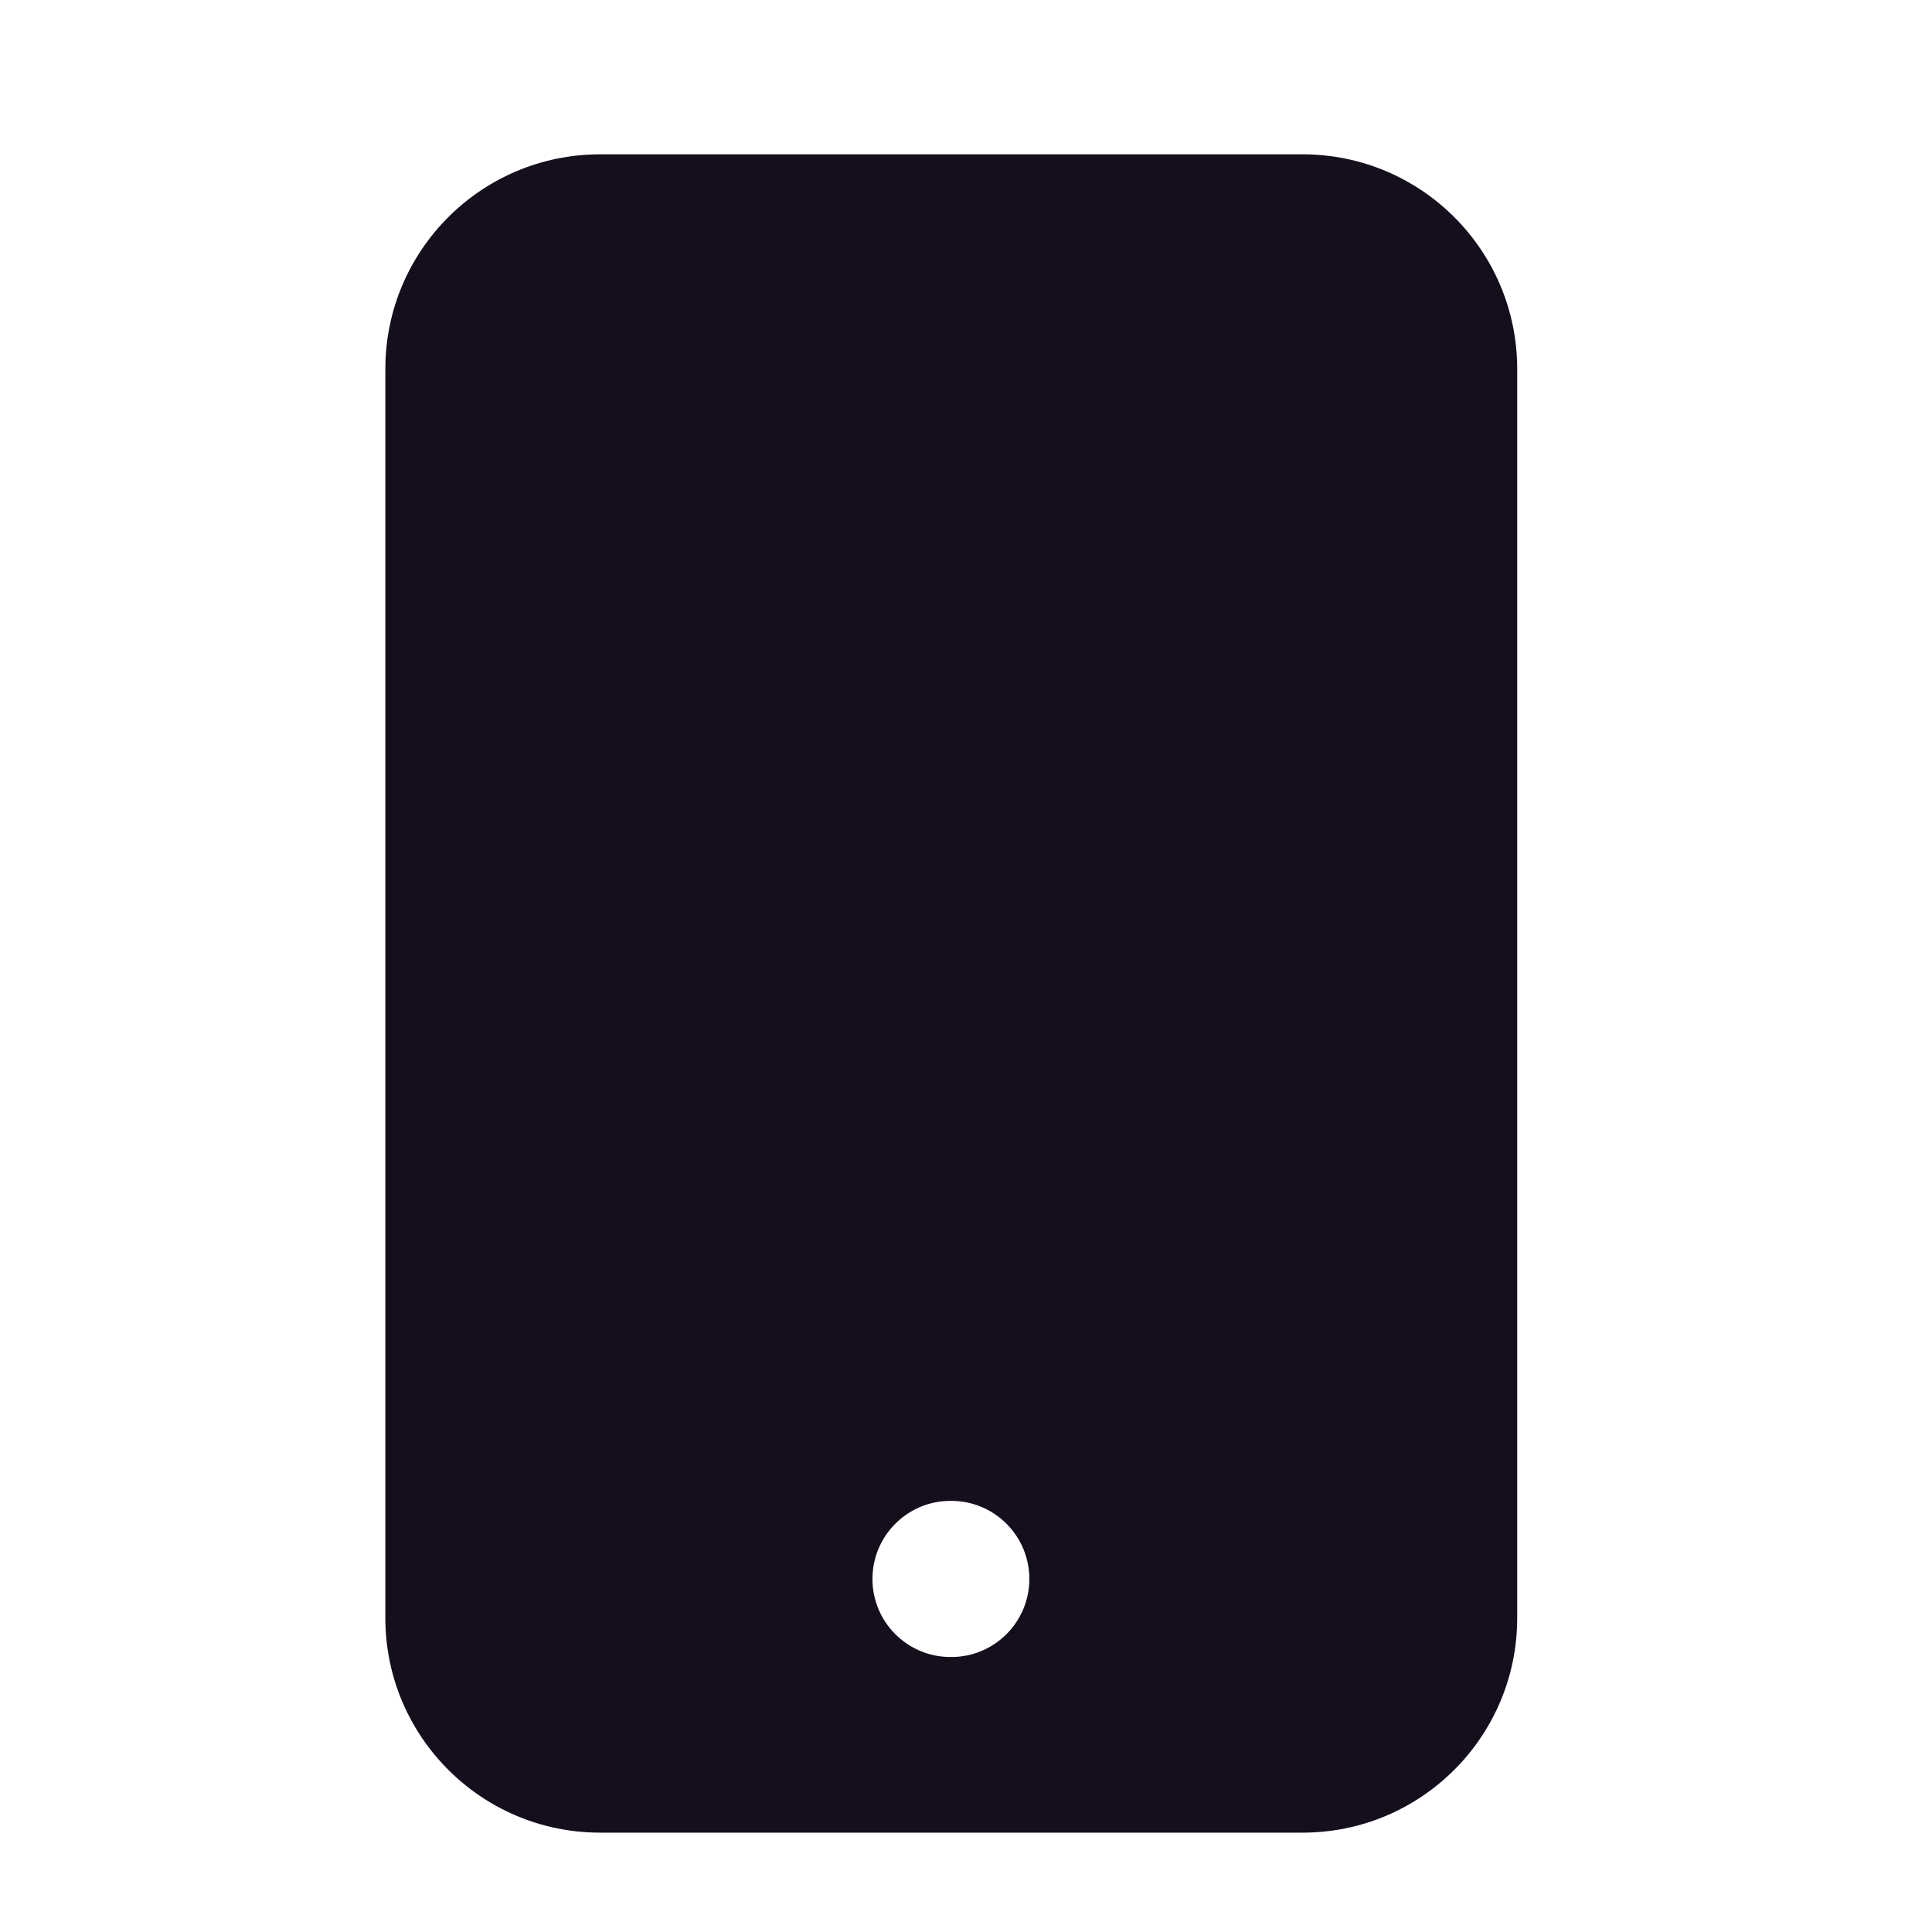 <svg xmlns="http://www.w3.org/2000/svg" fill="none" viewBox="0 0 33 33" height="33" width="33">
<path fill="#150F1D" d="M10.249 2.636C8.224 2.636 6.582 4.278 6.582 6.303V27.636C6.582 29.661 8.224 31.303 10.249 31.303H22.249C24.274 31.303 25.915 29.661 25.915 27.636V6.303C25.915 4.278 24.274 2.636 22.249 2.636H10.249ZM16.235 25.636C15.499 25.636 14.902 26.233 14.902 26.97C14.902 27.706 15.499 28.303 16.235 28.303H16.249C16.985 28.303 17.582 27.706 17.582 26.97C17.582 26.233 16.985 25.636 16.249 25.636H16.235Z" clip-rule="evenodd" fill-rule="evenodd"></path>
</svg>
